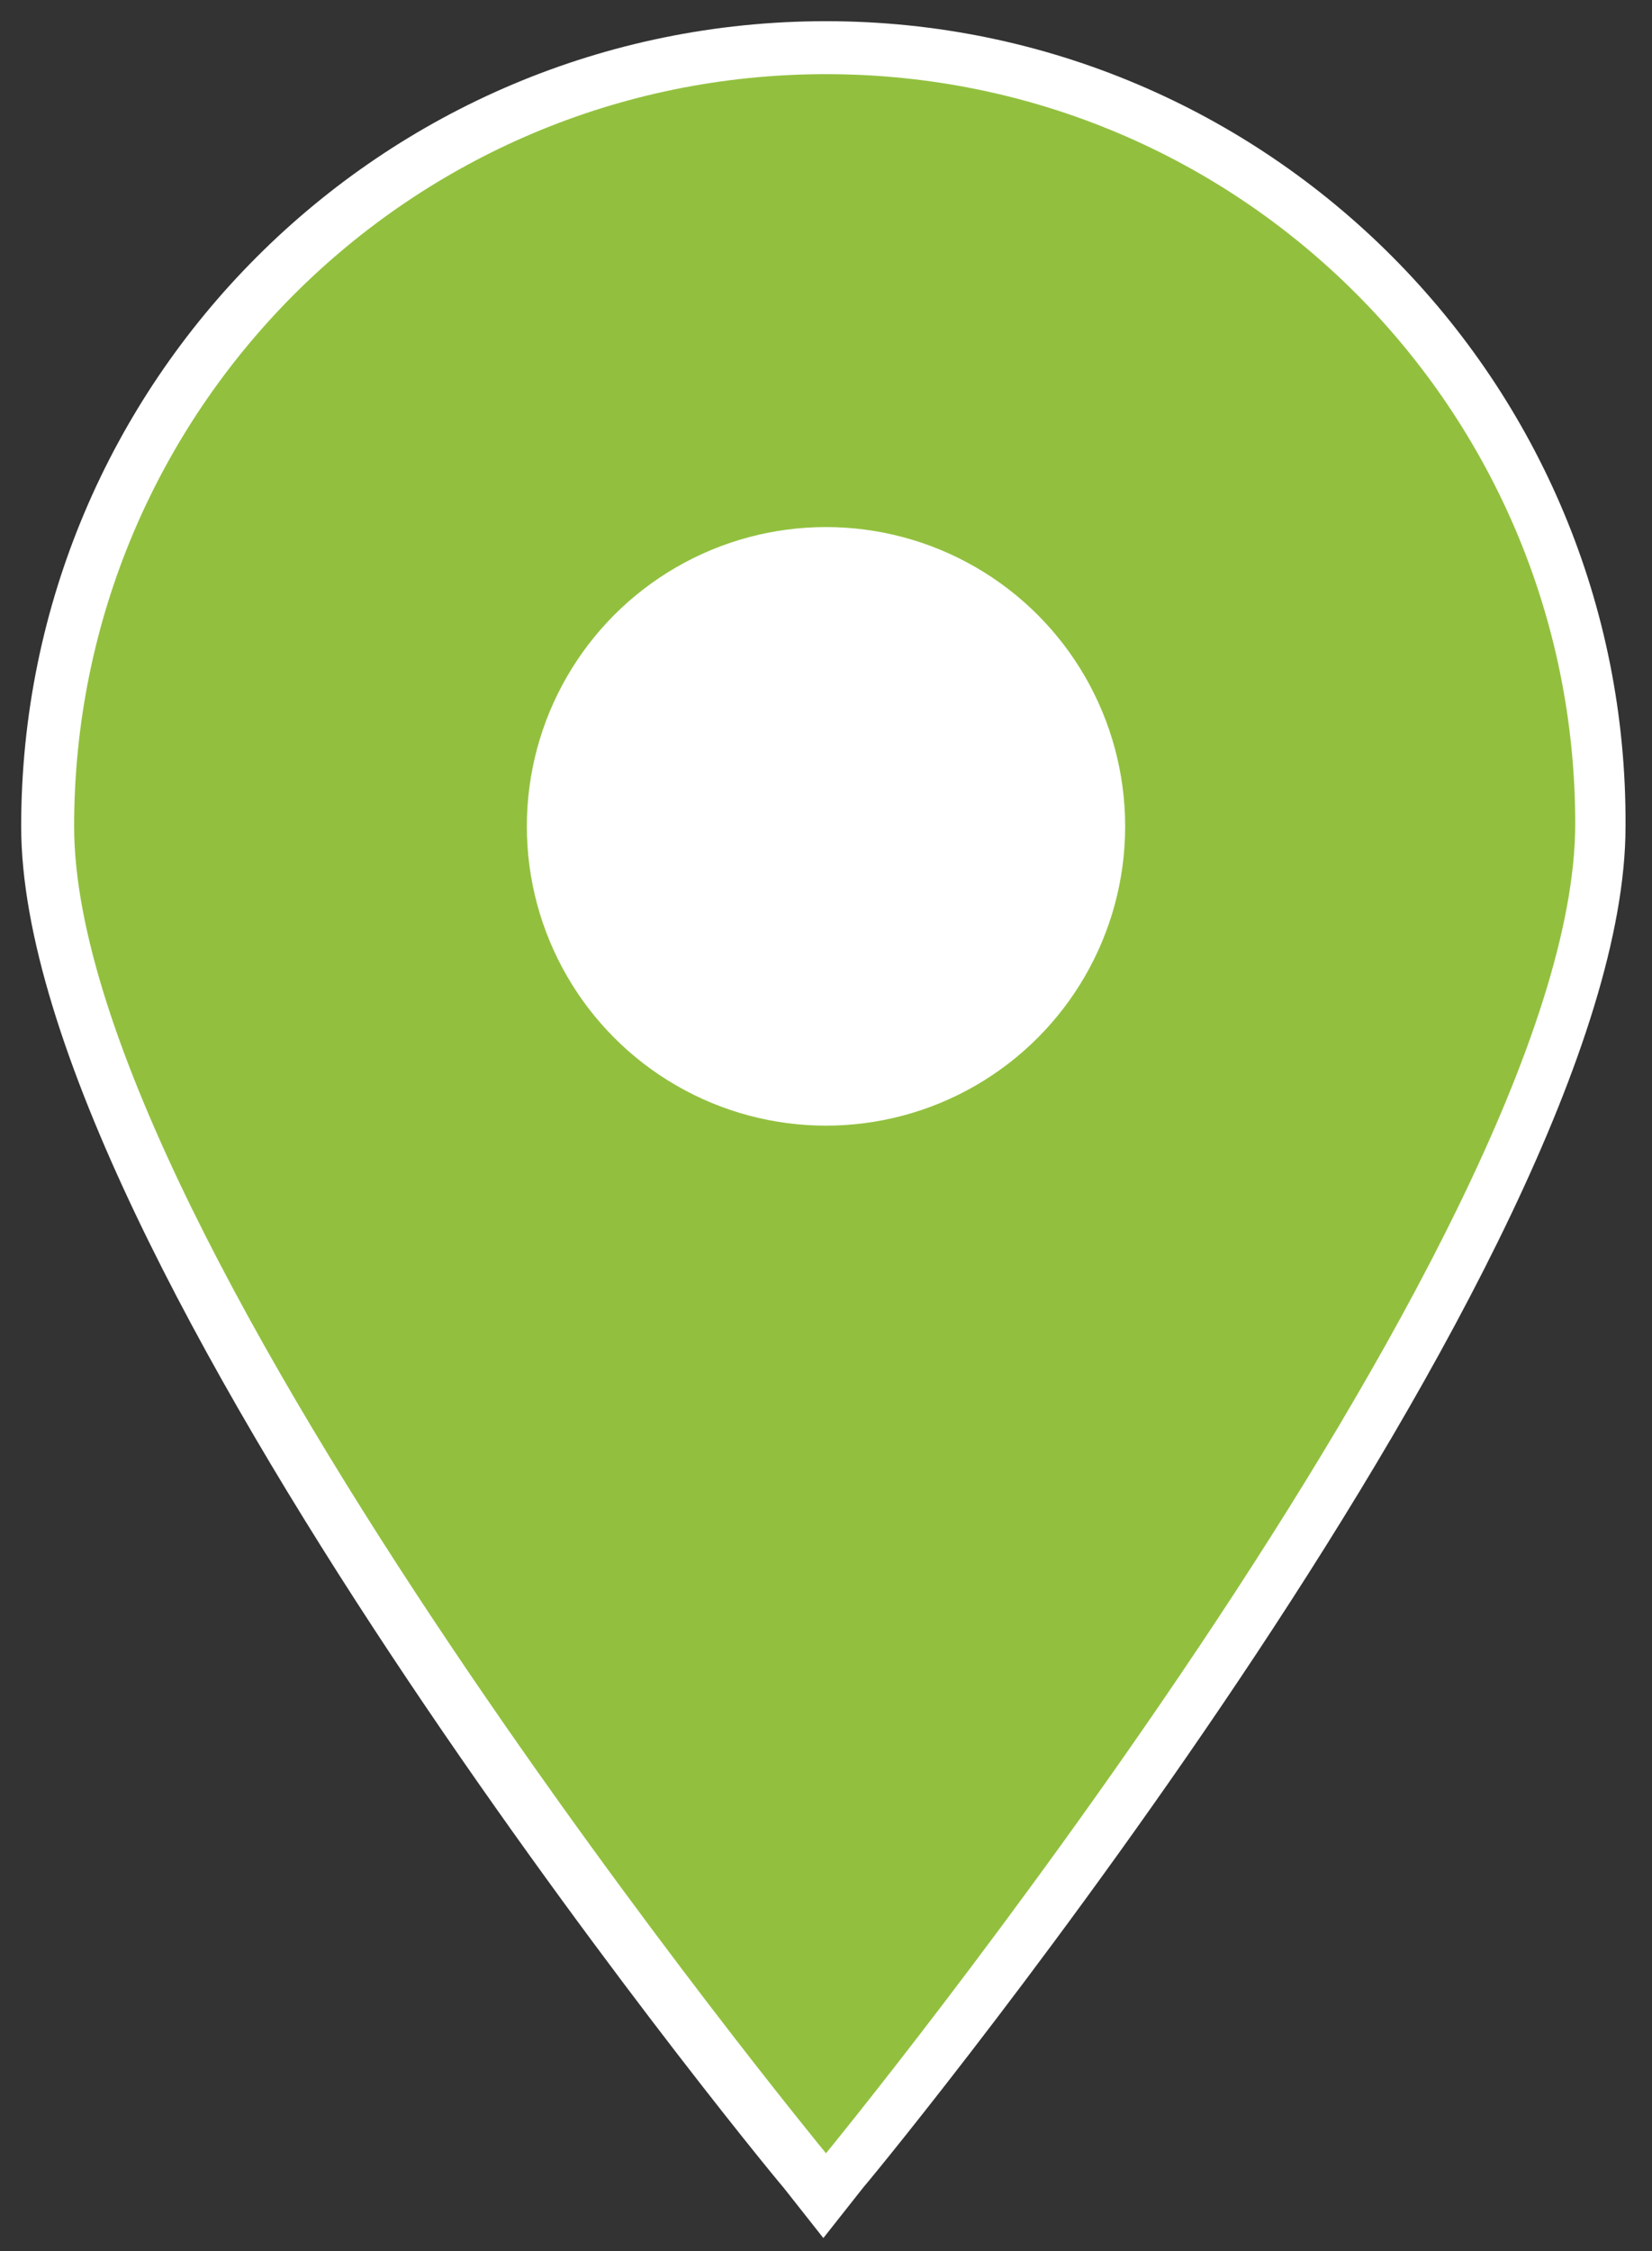 <?xml version="1.0" encoding="utf-8"?>
<!-- Generator: Adobe Illustrator 29.2.1, SVG Export Plug-In . SVG Version: 9.03 Build 55982)  -->
<svg version="1.0" id="Layer_1" xmlns="http://www.w3.org/2000/svg" xmlns:xlink="http://www.w3.org/1999/xlink" x="0px" y="0px"
	 viewBox="0 0 62.4 85" style="enable-background:new 0 0 62.4 85;" xml:space="preserve">
<rect x="0" y="0" width="62.4" height="85" fill="#333333" stroke="none"/>
<style type="text/css">
	.st0{fill:#92C03E;}
	.st1{fill:#FFFFFF;}
</style>
<g>
	<g>
		<path class="st0" d="M30.4,82C29.2,80.6,1.8,47,1.8,31.2C1.8,15,15,1.8,31.2,1.8S60.5,15,60.5,31.2C60.5,47,33.1,80.6,32,82
			l-0.8,0.9L30.4,82z"/>
		<g>
			<path class="st1" d="M31.2,2.8c15.7,0,28.3,12.7,28.3,28.3c0,15.7-28.3,50.2-28.3,50.2S2.8,46.8,2.8,31.2
				C2.8,15.5,15.5,2.8,31.2,2.8 M31.2,0.8C14.4,0.8,0.8,14.4,0.8,31.2c0,16.2,27.6,50,28.8,51.4l1.5,1.9l1.5-1.9
				c1.2-1.4,28.8-35.2,28.8-51.4C61.5,14.4,47.9,0.8,31.2,0.8L31.2,0.8z"/>
		</g>
	</g>
	<circle class="st1" cx="31.2" cy="31.2" r="11.3"/>
</g>
</svg>
